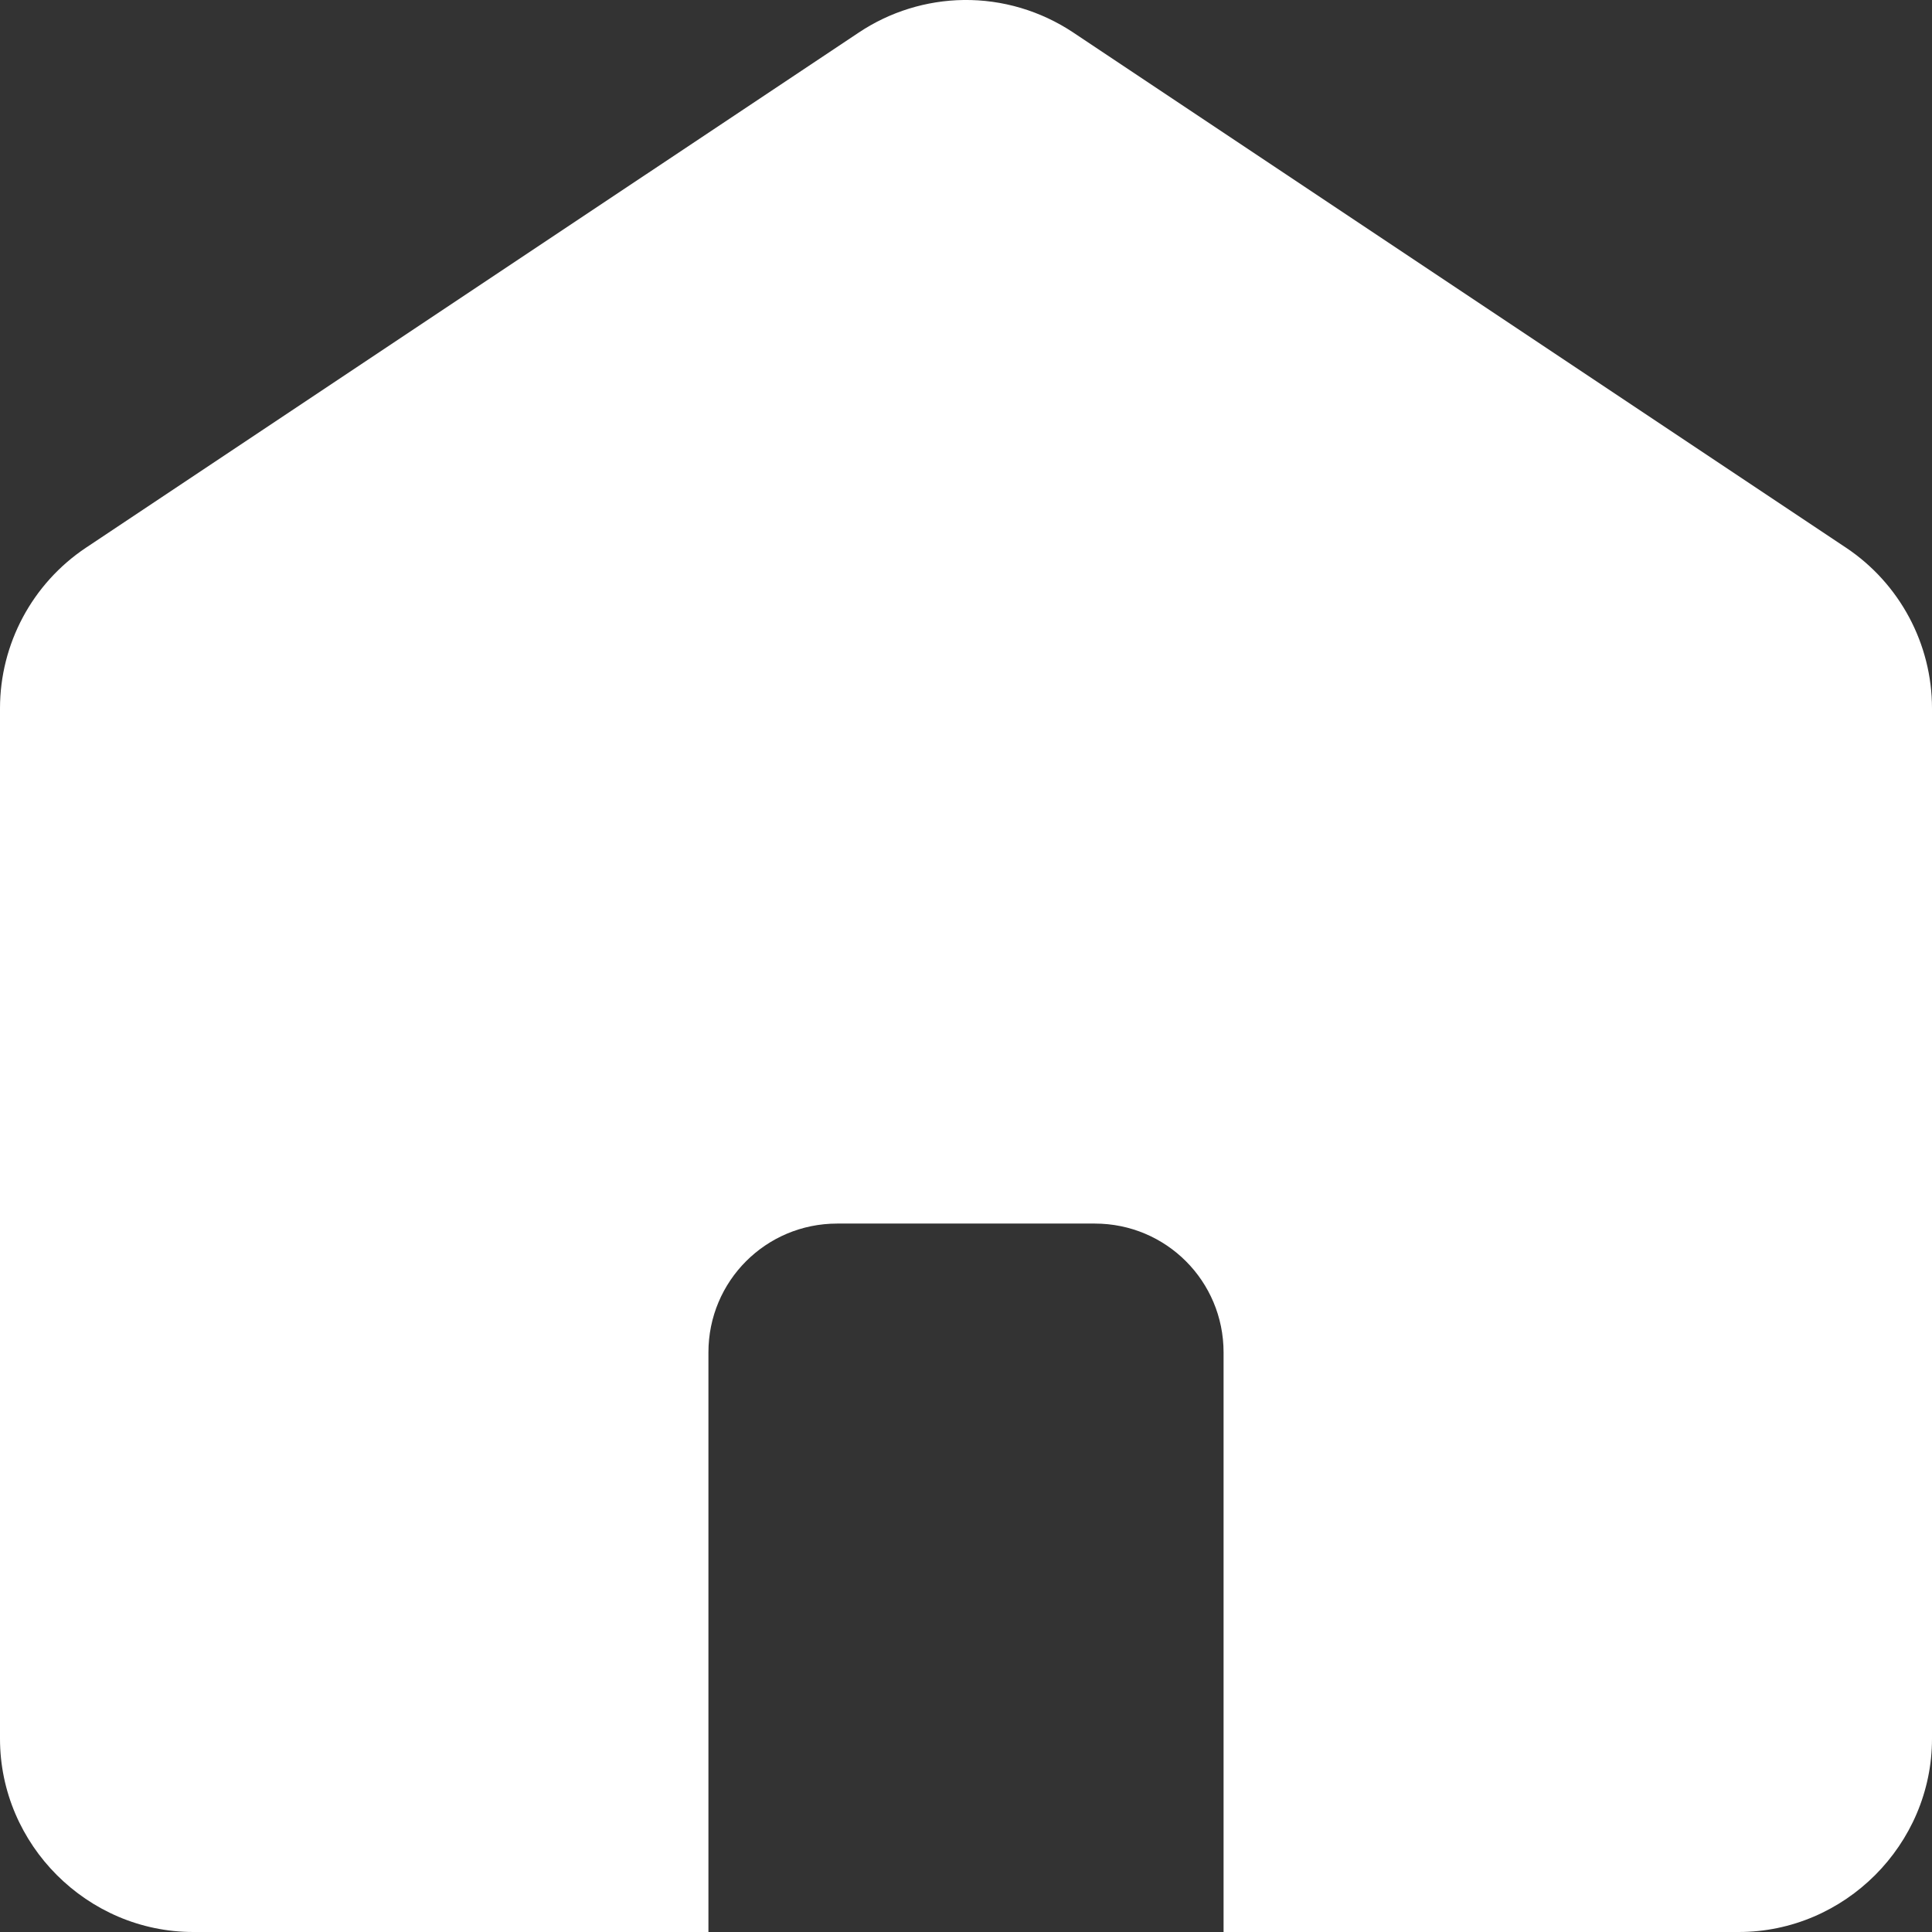 <svg width="22" height="22" viewBox="0 0 22 22" fill="none" xmlns="http://www.w3.org/2000/svg">
<rect x="0" y="0" width="22" height="22" fill="#333333" stroke="none"/>
<path d="M10.971 0C10.548 0.006 10.134 0.134 9.78 0.37L0.98 6.236C0.368 6.644 2.53914e-08 7.332 2.53914e-08 8.066V19.799C-0 21.006 0.994 22 2.201 22H8.067V15.4C8.067 14.588 8.721 13.933 9.533 13.933H12.467C13.279 13.933 13.933 14.588 13.933 15.4V22H19.799C21.006 22 22 21.006 22 19.799V8.066C22 7.332 21.632 6.644 21.02 6.236L12.221 0.37C11.851 0.124 11.416 -0.006 10.971 0Z" fill="white"/>
</svg>
